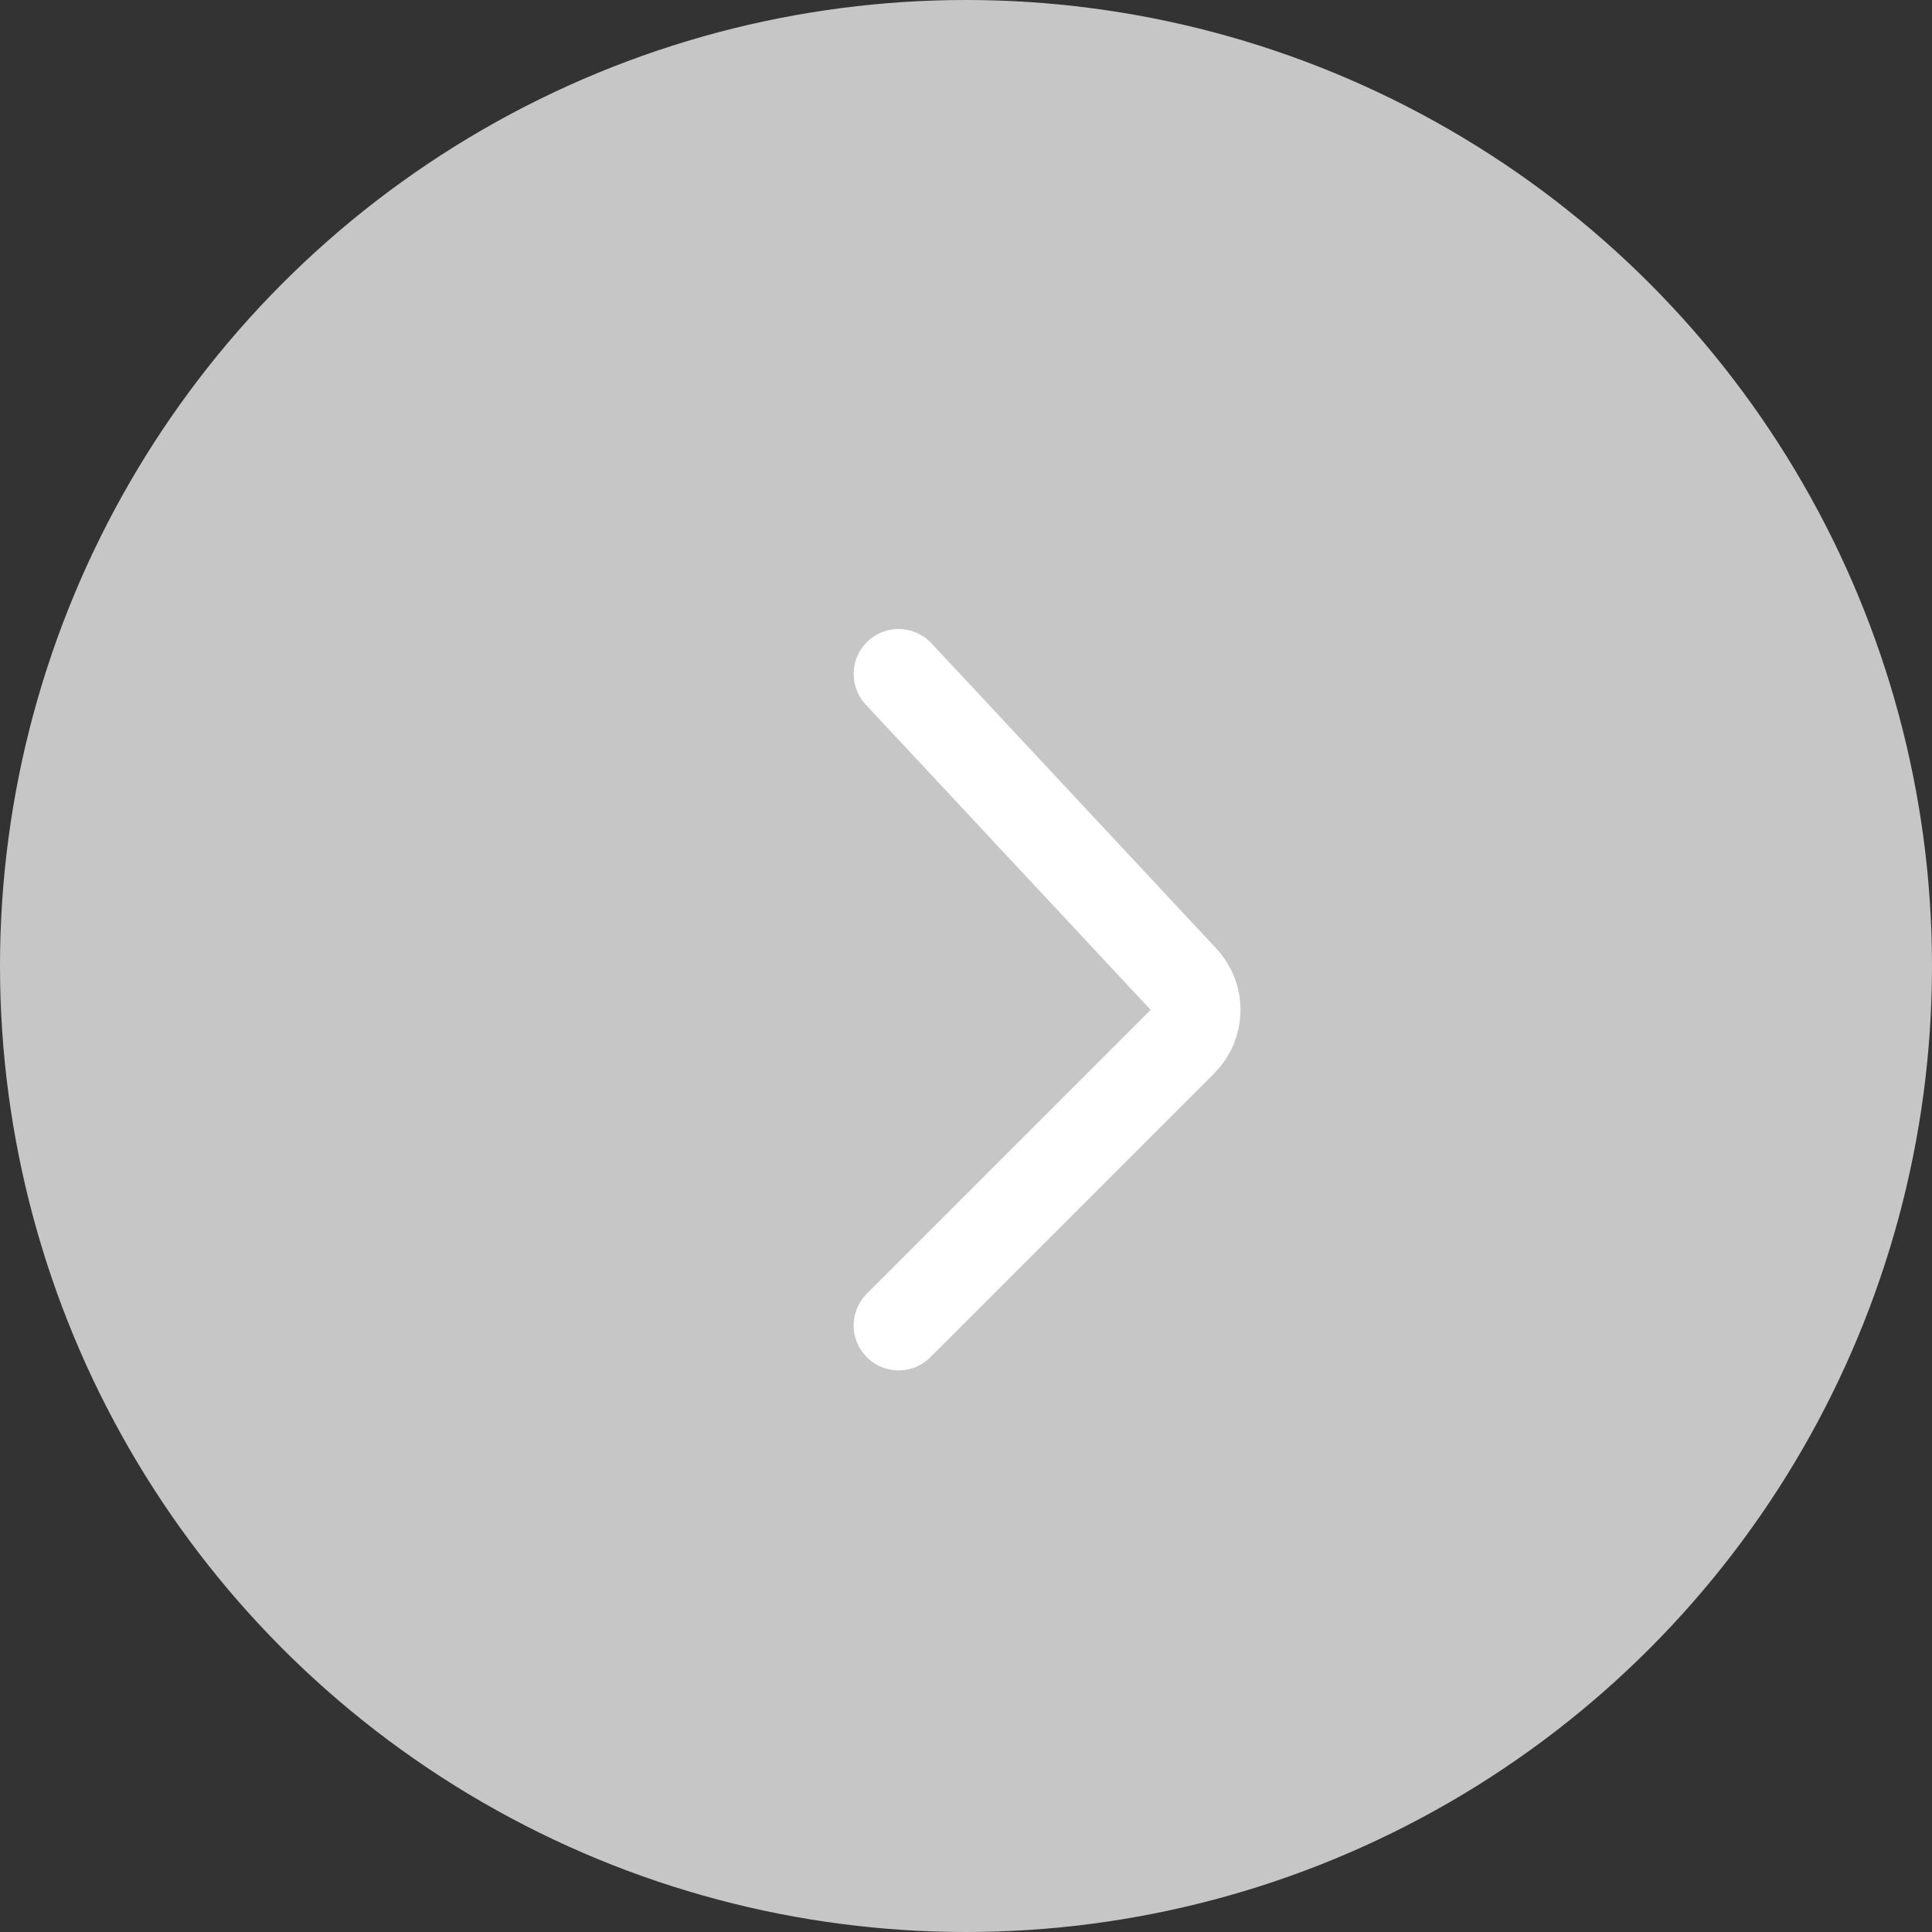 <svg width="43" height="43" viewBox="0 0 43 43" fill="none" xmlns="http://www.w3.org/2000/svg">
<rect x="0" y="0" width="43" height="43" fill="#333333" stroke="none"/>
<circle cx="21.5" cy="21.5" r="21.5" fill="#C6C6C6"/>
<path d="M20 15L26.341 21.794C26.709 22.188 26.698 22.802 26.317 23.183L20 29.5" stroke="white" stroke-width="2" stroke-linecap="round"/>
</svg>
